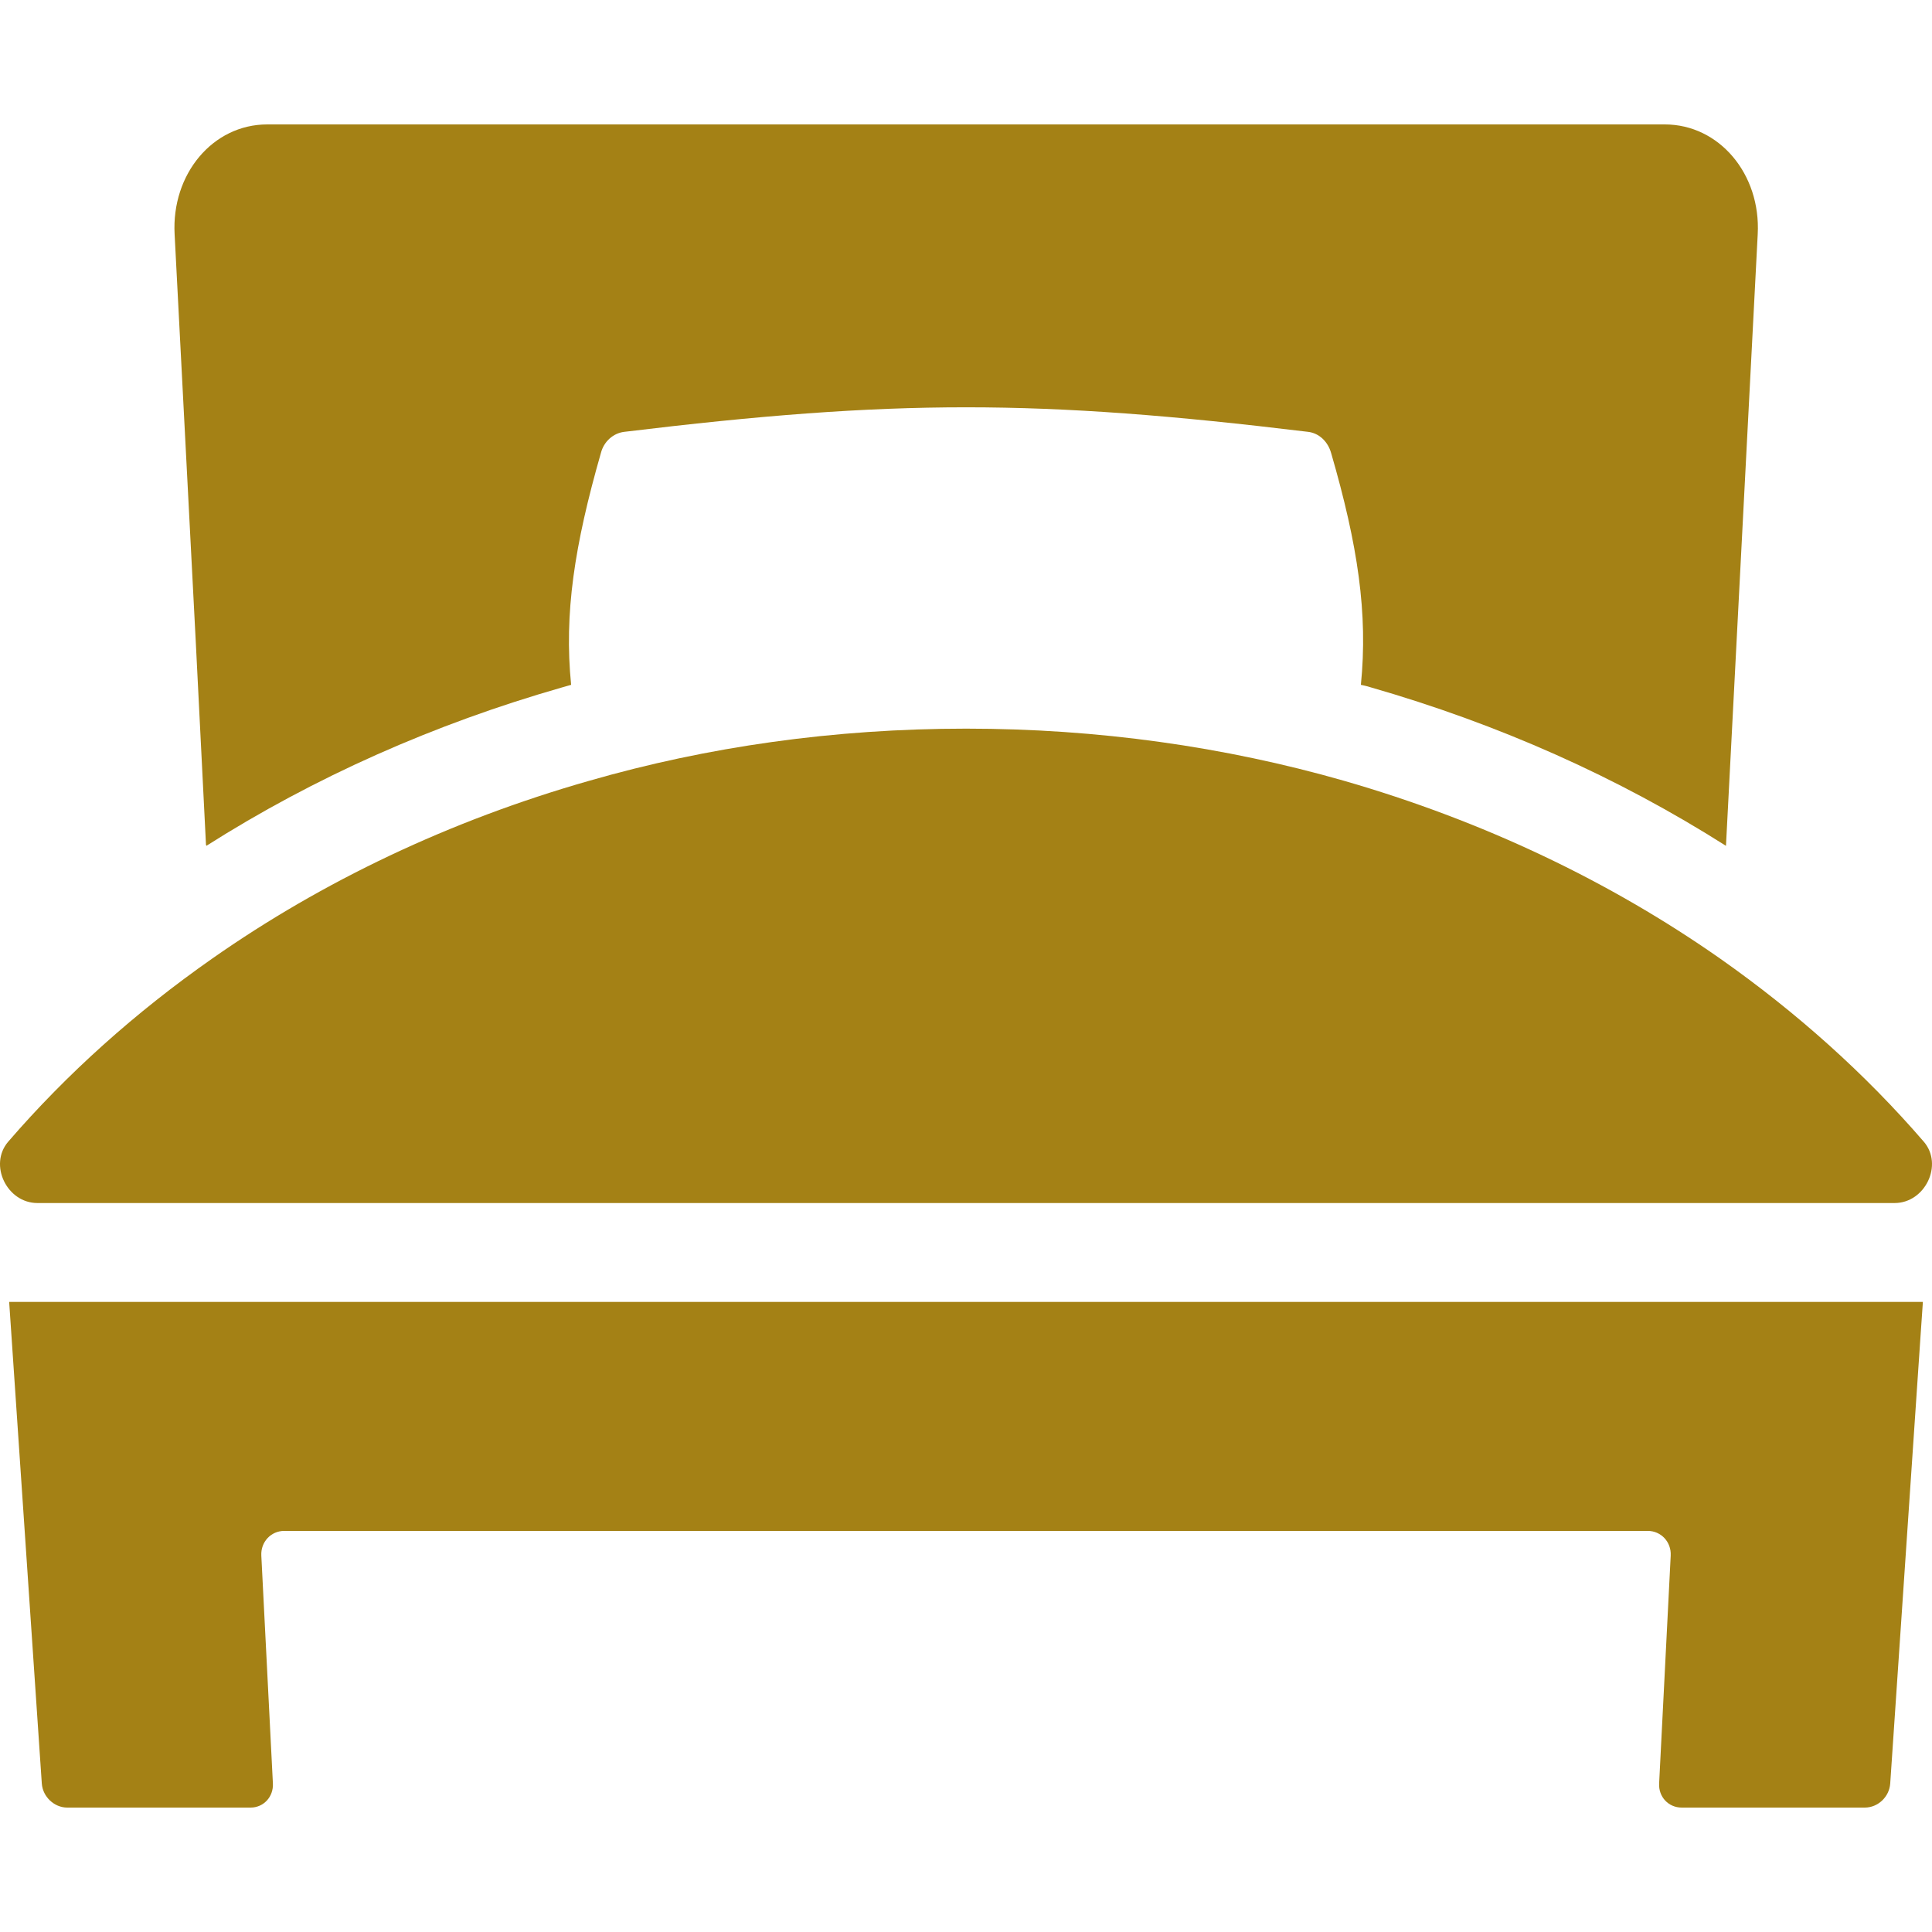 <!--?xml version="1.0" encoding="utf-8"?-->
<!-- Generator: Adobe Illustrator 18.1.1, SVG Export Plug-In . SVG Version: 6.00 Build 0)  -->

<svg version="1.1" id="_x31_0" xmlns="http://www.w3.org/2000/svg" xmlns:xlink="http://www.w3.org/1999/xlink" x="0px" y="0px" viewBox="0 0 512 512" style="width: 64px; height: 64px; opacity: 1;" xml:space="preserve">
<style type="text/css">
	.st0{fill:#374149;}
</style>
<g>
	<path class="st0" d="M54.596,224.008c0.026-0.017,0.054-0.029,0.084-0.046l0.008,0.193c28.672-18.201,60.354-32.277,94.261-41.981
		c0.775-0.255,1.63-0.427,2.406-0.687c-1.89-18.884,0.859-36.913,7.898-61.464c0.771-3.006,3.261-5.235,6.178-5.579
		c71.512-8.673,109.627-8.673,181.227,0c2.918,0.344,5.235,2.574,6.094,5.579c7.126,24.551,9.788,42.58,7.898,61.464
		c0.771,0.176,1.63,0.344,2.402,0.603c34.083,9.788,65.677,23.864,94.349,42.065l8.413-162.079
		c0.859-15.966-10.216-29.103-24.639-29.103H70.826c-14.419,0-25.41,13.137-24.551,29.103l5.63,108.474L54.596,224.008z" style="fill: rgb(164, 129, 21);"></path>
	<path class="st0" d="M34.467,345.025l-31.866-0.009v0.009H2.43l8.647,127.618c0.243,3.558,3.337,6.384,6.724,6.384h48.633
		c3.387,0,6.066-2.826,5.886-6.384l-3.069-60.399c-0.184-3.601,2.549-6.539,6.086-6.539h361.33c3.538,0,6.271,2.938,6.086,6.539
		l-3.068,60.399c-0.185,3.558,2.498,6.384,5.965,6.384h48.553c3.466,0,6.481-2.826,6.724-6.384l8.086-119.369l0.558-8.078h-0.009
		l0.009-0.172H34.467z" style="fill: rgb(164, 129, 21);"></path>
	<path class="st0" d="M9.92,318.818h492.164c8.082,0,12.99-10.144,7.742-16.255c-15.535-18.008-33.723-34.293-53.978-48.529
		c-29.254-20.498-62.969-36.573-99.886-47.178c-31.414-8.975-65.014-13.758-99.919-13.758c-34.989,0-68.59,4.782-99.999,13.85
		c-36.837,10.513-70.551,26.588-99.806,47.086c-20.338,14.236-38.526,30.521-54.066,48.529
		C-3.074,308.674,1.834,318.818,9.92,318.818z" style="fill: rgb(164, 129, 21);"></path>
</g>
</svg>
